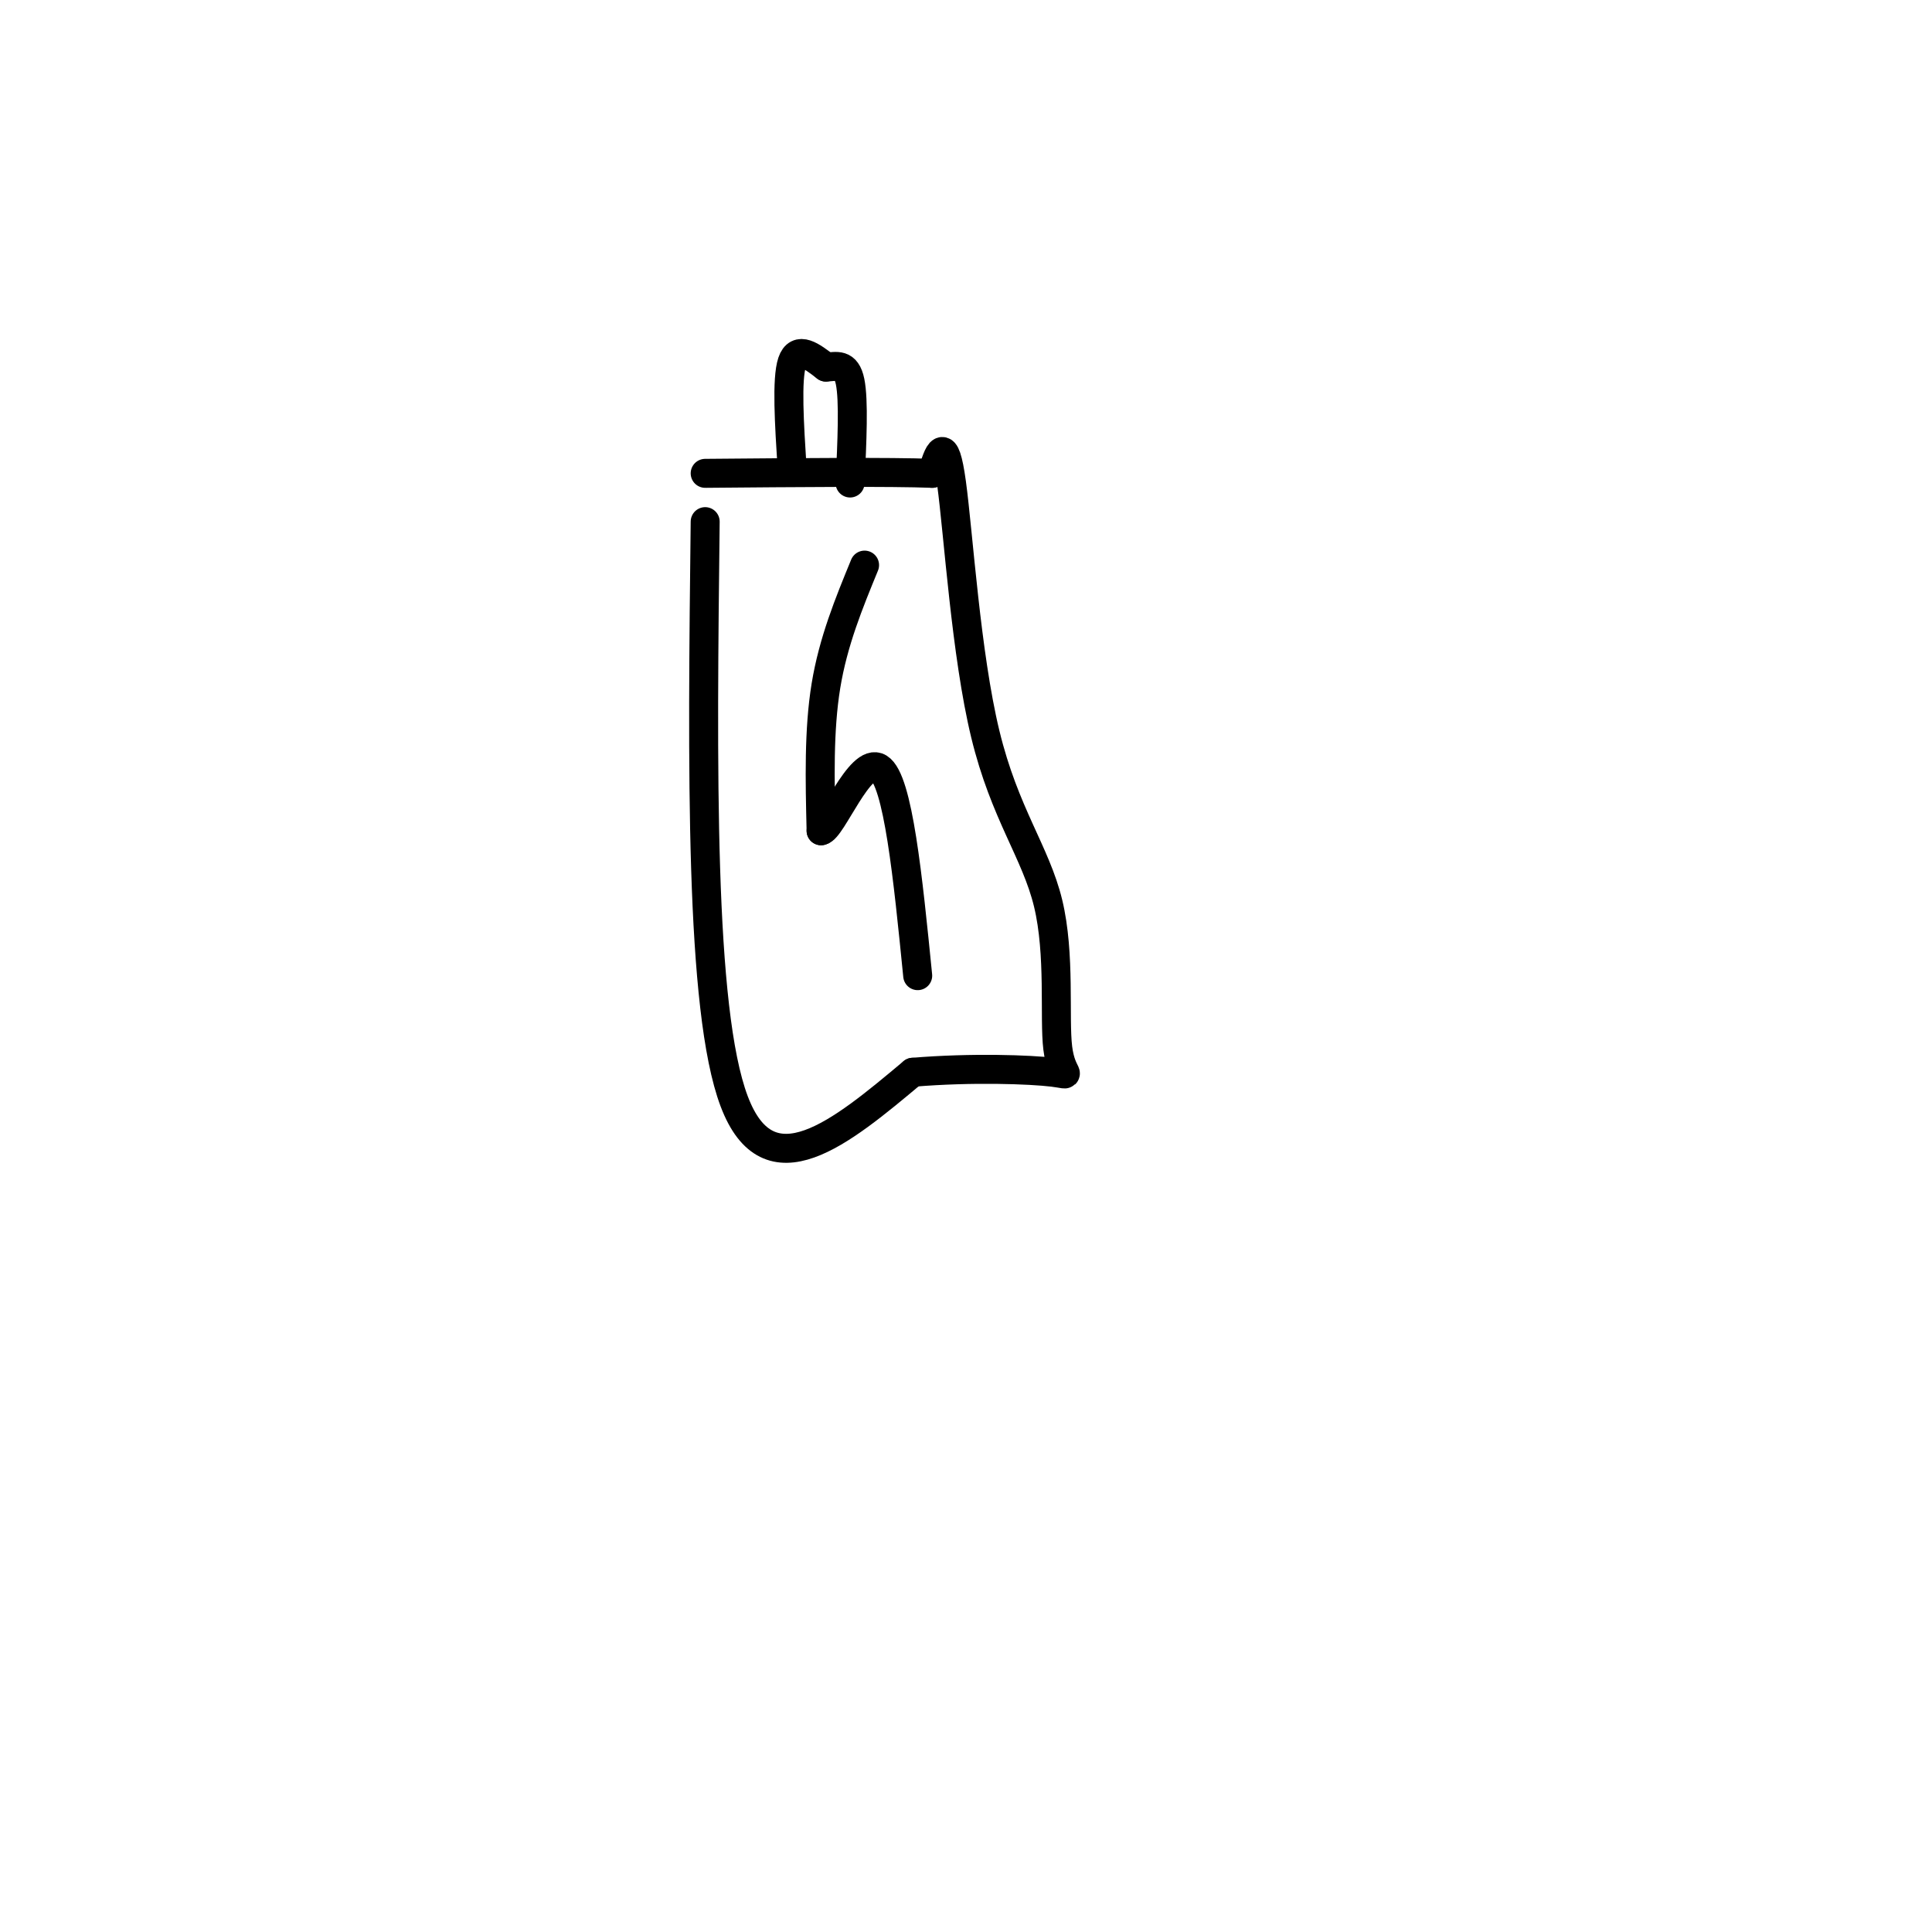 <svg viewBox='0 0 400 400' version='1.1' xmlns='http://www.w3.org/2000/svg' xmlns:xlink='http://www.w3.org/1999/xlink'><g fill='none' stroke='#000000' stroke-width='6' stroke-linecap='round' stroke-linejoin='round'><path d='M146,108c-0.583,50.500 -1.167,101.000 6,120c7.167,19.000 22.083,6.500 37,-6'/><path d='M189,222c12.249,-1.019 24.370,-0.568 29,0c4.630,0.568 1.768,1.252 1,-5c-0.768,-6.252 0.557,-19.439 -2,-30c-2.557,-10.561 -8.996,-18.497 -13,-35c-4.004,-16.503 -5.573,-41.572 -7,-52c-1.427,-10.428 -2.714,-6.214 -4,-2'/><path d='M193,98c-8.500,-0.333 -27.750,-0.167 -47,0'/><path d='M164,97c-0.583,-9.250 -1.167,-18.500 0,-22c1.167,-3.500 4.083,-1.250 7,1'/><path d='M171,76c2.200,-0.111 4.200,-0.889 5,3c0.800,3.889 0.400,12.444 0,21'/><path d='M179,117c-3.250,7.917 -6.500,15.833 -8,25c-1.500,9.167 -1.250,19.583 -1,30'/><path d='M170,172c2.156,-0.133 8.044,-15.467 12,-13c3.956,2.467 5.978,22.733 8,43'/></g>
</svg>
